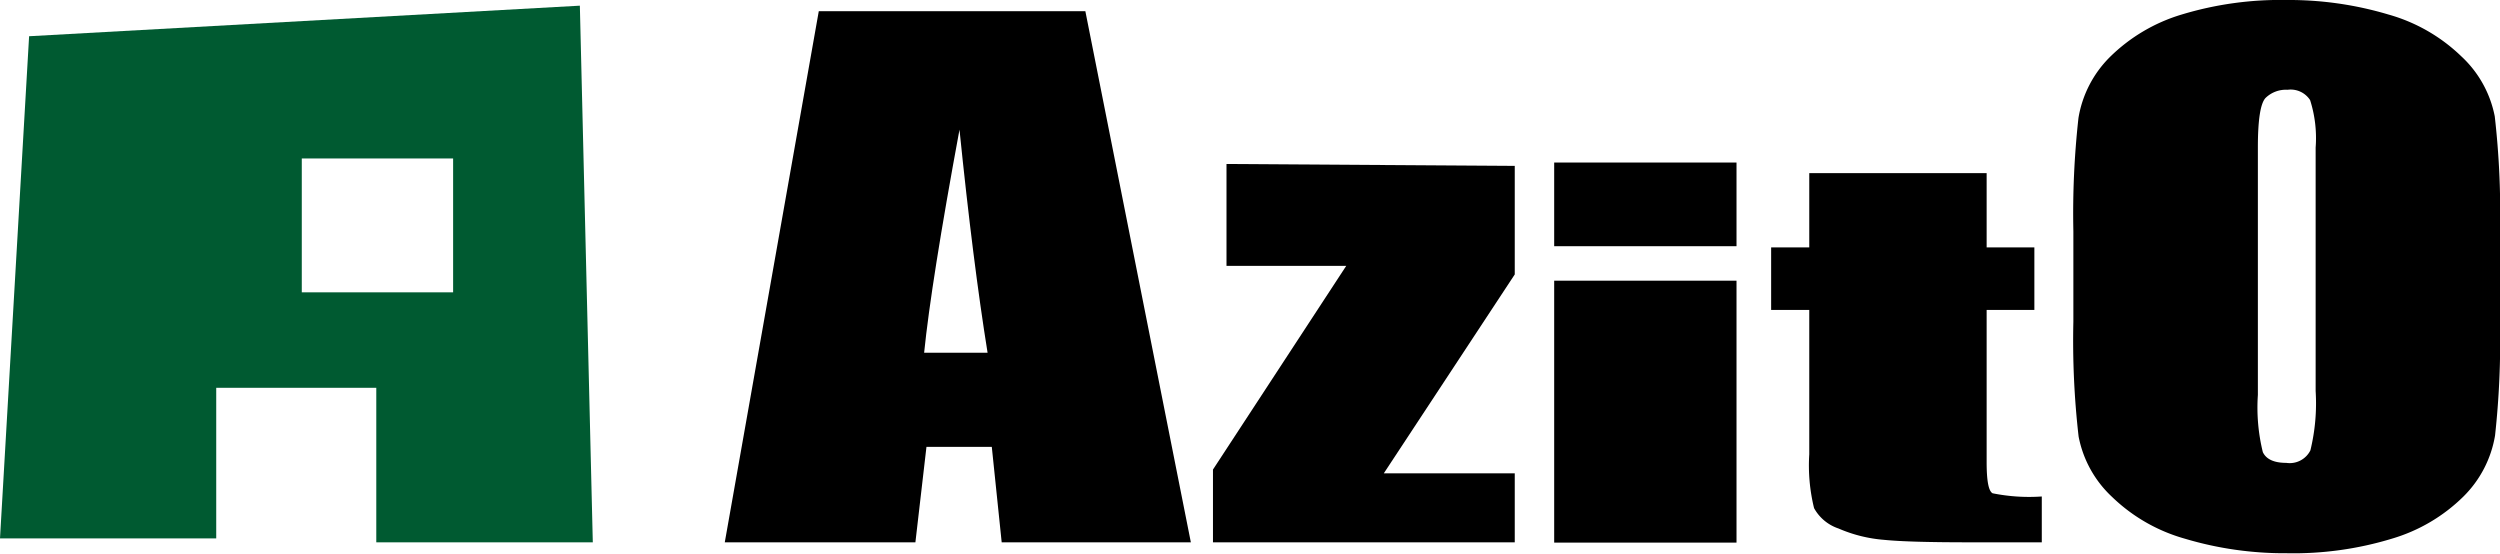 <svg xmlns="http://www.w3.org/2000/svg" width="171.81" height="38.04" viewBox="0 0 171.81 38.04"><defs><style>.cls-1{fill:#005a31;}</style></defs><title>アセット 3</title><g id="レイヤー_2" data-name="レイヤー 2"><g id="レイヤー_1-2" data-name="レイヤー 1"><path class="cls-1" d="M40.74,37.27,39.85.39,2,2.49,0,37H14.86V26.65h11V37.27Zm-20-17.18v-9.2H31.14v9.2Z"/><path d="M74.59.77l7.25,36.5h-13l-.68-6.56H63.67l-.76,6.56H49.81L56.27.77ZM67.87,24.24q-1-6.21-1.93-15.33Q64,19.4,63.51,24.24Z"/><path d="M104.1,11.4v7.46l-9,13.67h9v4.74H83.36v-5l9.16-14H84.29v-7Z"/><path d="M119.34,11.17v5.75H106.81V11.17Zm0,8.12v18H106.81v-18Z"/><path d="M136.53,11.9V17h3.28V21.3h-3.28V31.75c0,1.29.13,2,.41,2.15a12.66,12.66,0,0,0,3.38.22v3.15h-4.9c-2.77,0-4.75-.05-5.94-.17a9.78,9.78,0,0,1-3.13-.78,3,3,0,0,1-1.68-1.4,12.29,12.29,0,0,1-.33-3.7V21.3h-2.62V17h2.62V11.9Z"/><path d="M171.81,22.14a60.06,60.06,0,0,1-.34,7.79,7.68,7.68,0,0,1-2.17,4.19,11.71,11.71,0,0,1-4.92,2.9,23.19,23.19,0,0,1-7.23,1,23.86,23.86,0,0,1-7-1,11.79,11.79,0,0,1-5-2.87A7.65,7.65,0,0,1,142.85,30a58,58,0,0,1-.36-7.89V15.9a59.56,59.56,0,0,1,.35-7.79A7.66,7.66,0,0,1,145,3.92,11.86,11.86,0,0,1,149.93,1a23.39,23.39,0,0,1,7.22-1,23.86,23.86,0,0,1,7,1,11.79,11.79,0,0,1,5,2.87A7.6,7.6,0,0,1,171.45,8a58.25,58.25,0,0,1,.36,7.9Zm-12.67-12a8.59,8.59,0,0,0-.38-3.26,1.59,1.59,0,0,0-1.55-.71,2,2,0,0,0-1.52.57c-.35.39-.52,1.52-.52,3.4v17a12.86,12.86,0,0,0,.34,3.93c.23.49.77.74,1.61.74a1.59,1.59,0,0,0,1.66-.86,13.68,13.68,0,0,0,.36-4.08Z"/></g></g></svg>